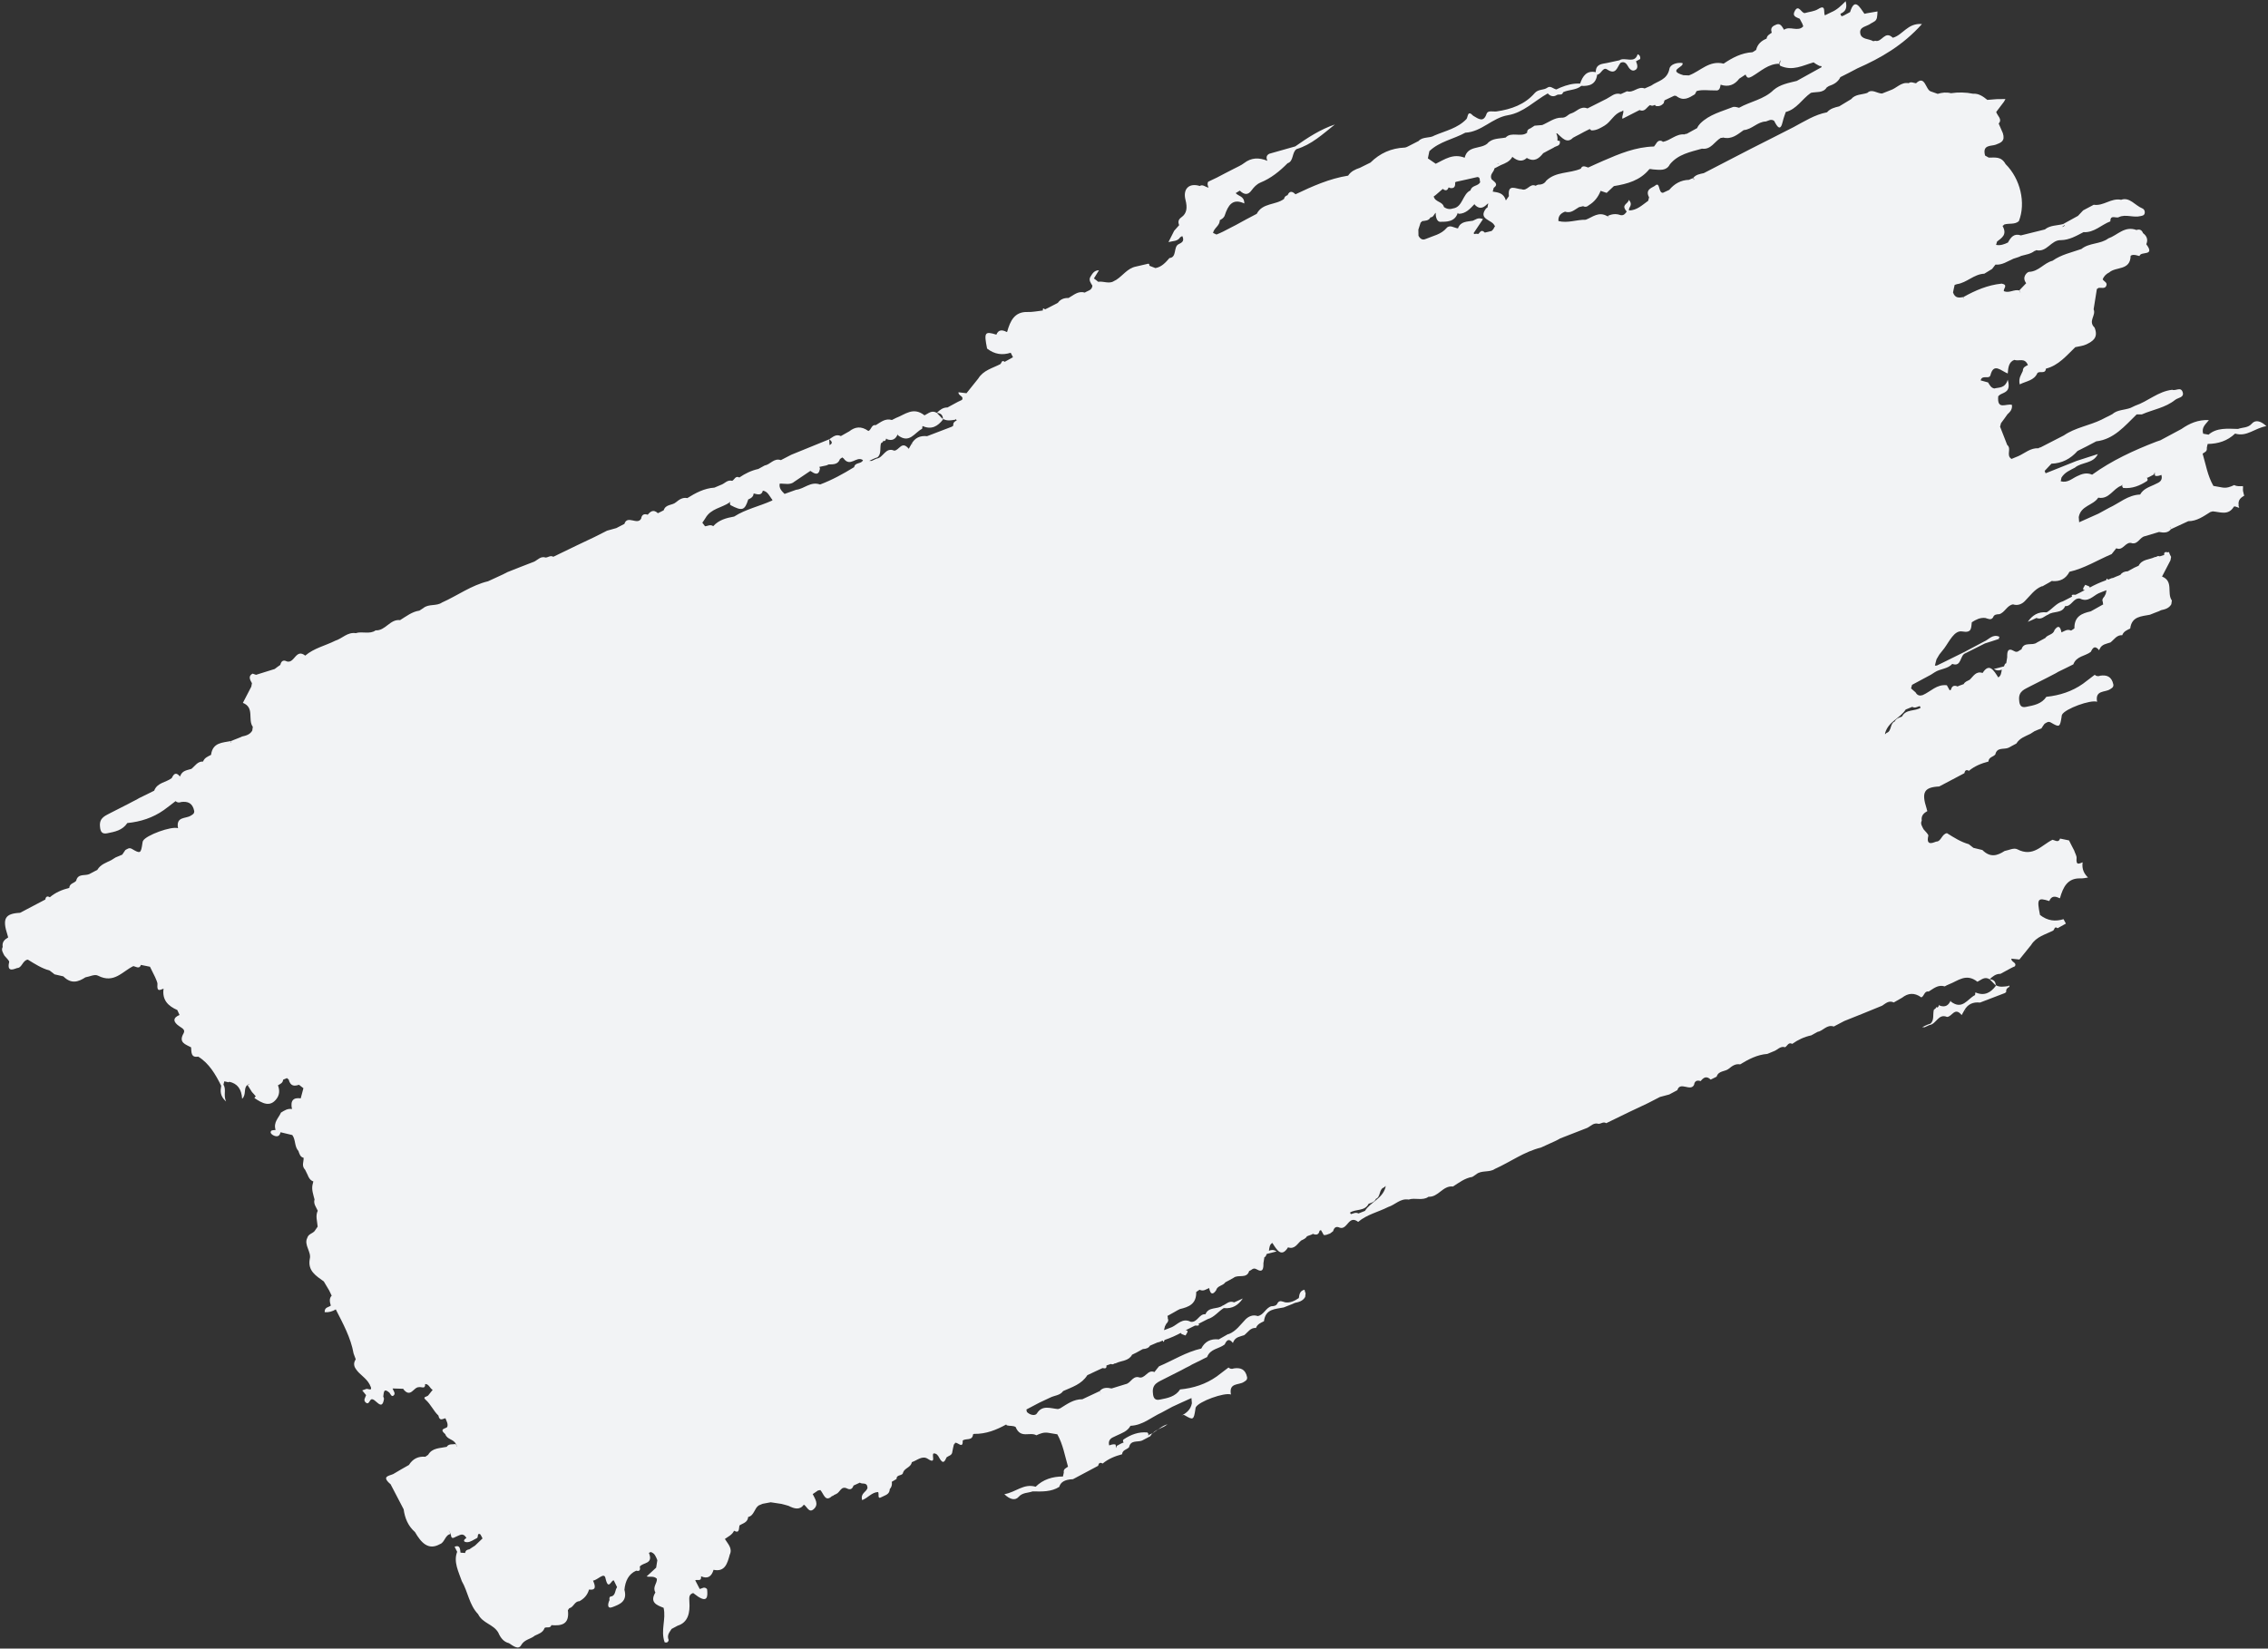 <?xml version="1.0" encoding="UTF-8"?>
<svg width="707px" height="514px" viewBox="0 0 707 514" version="1.1" xmlns="http://www.w3.org/2000/svg" xmlns:xlink="http://www.w3.org/1999/xlink">
    <rect x="0" y="0" width="707" height="514" fill="#333333" stroke="none"/>
    <title>Fill 160</title>
    <g id="Website" stroke="none" stroke-width="1" fill="none" fill-rule="evenodd">
        <g id="Servizi" transform="translate(-663, -946)" fill="#F2F3F5">
            <g id="Group-183" transform="translate(646, 930)">
                <path d="M236.912,177.521 C238.627,174.527 241.991,174.359 244.446,172.644 C244.581,172.576 244.581,172.374 244.682,172.274 C244.615,172.677 244.379,173.081 244.715,173.484 C248.348,175.402 249.155,175.166 250.232,171.769 L250.198,171.735 C250.804,171.466 251.443,171.197 251.779,170.524 C251.813,170.289 251.88,170.087 251.947,169.852 C253.125,170.121 254.403,170.625 254.806,168.977 C256.421,169.213 256.892,170.827 257.834,171.904 C257.766,171.971 257.699,172.038 257.598,172.105 C253.73,173.854 249.492,174.729 245.859,177.05 C243.404,177.487 241.049,178.126 239.334,180.044 C238.358,179.404 237.618,180.044 236.777,180.077 C236.508,179.741 236.205,179.337 235.936,178.967 C236.273,178.496 236.609,178.025 236.912,177.521 L236.912,177.521 Z M264.662,166.152 C266.31,165.042 267.958,163.932 269.606,162.822 C270.952,163.73 272.196,164.436 272.6,162.149 C272.6,161.914 272.533,161.779 272.398,161.577 C273.138,161.443 273.878,161.274 274.618,161.106 L275.325,160.804 C276.737,160.77 278.251,160.871 278.856,159.088 L278.89,159.088 L279.563,158.617 C279.697,158.651 279.765,158.853 279.933,158.886 C282.052,161.846 283.902,158.079 285.954,159.424 L286.021,159.458 C285.516,160.77 283.565,160.03 283.263,161.644 C279.865,163.73 276.401,165.647 272.634,167.06 C269.674,165.984 267.723,168.439 265.166,168.708 L261.601,169.986 L261.601,170.02 C260.693,169.112 259.785,168.271 260.054,166.791 C261.635,166.724 263.35,167.329 264.662,166.152 L264.662,166.152 Z M443.641,391.314 C444.515,391.011 445.491,390.775 445.928,389.766 C447.408,389.194 446.836,386.84 448.316,386.268 C448.619,386.234 448.686,385.898 448.922,385.764 C448.888,385.965 448.955,386.033 448.888,386.234 C447.845,389.834 444.28,390.708 442.497,393.534 L440.479,394.341 C439.571,393.87 438.865,394.374 438.125,394.543 L437.956,394.307 L437.822,394.072 C439.638,392.861 442.43,393.735 443.641,391.314 L443.641,391.314 Z M459.854,85.391 C460.055,85.29 460.19,85.155 460.291,84.954 C461.233,84.785 462.376,84.886 462.915,83.776 C463.823,83.776 463.991,82.801 464.563,82.33 C464.495,83.776 465,85.122 465.908,85.155 C467.893,85.155 470.55,85.223 471.425,82.364 C471.559,82.431 471.559,82.633 471.694,82.666 C473.981,82.633 475.293,81.052 476.705,79.572 C476.739,79.673 476.672,79.74 476.705,79.841 C478.522,81.624 479.699,80.514 480.876,79.404 L480.91,79.471 C480.809,79.908 480.742,80.345 480.675,80.715 C480.54,80.816 480.405,80.85 480.271,80.951 C477.614,84.415 482.121,84.483 482.861,86.299 C482.895,86.366 482.995,86.366 483.063,86.434 C482.861,86.804 482.693,87.14 482.491,87.476 C482.323,87.644 482.155,87.813 481.986,88.014 C481.28,88.183 480.574,88.351 479.867,88.519 C478.656,87.274 478.387,88.586 477.748,88.99 C477.715,88.99 477.681,88.923 477.647,88.923 C477.311,88.855 476.975,88.855 476.672,88.956 C476.638,88.99 476.605,88.99 476.571,88.99 C476.504,88.923 476.436,88.788 476.369,88.687 C477.277,87.308 478.219,85.929 479.295,84.314 C477.681,83.675 476.975,84.516 476.134,84.819 C474.351,85.155 472.299,84.954 471.492,87.207 C470.281,87.073 468.935,85.929 467.926,87.106 C466.211,89.124 463.688,89.528 461.435,90.504 C460.493,90.941 459.719,90.537 459.181,89.494 C459.181,88.889 459.147,88.216 459.147,87.577 C459.383,86.871 459.618,86.131 459.854,85.391 L459.854,85.391 Z M464.495,76.847 C465.269,76.208 466.009,75.535 466.749,74.896 C467.825,75.737 468.263,75.199 468.599,74.425 C468.767,74.493 468.902,74.56 469.07,74.627 C470.113,74.795 470.651,74.358 470.617,73.181 C470.584,73.114 470.617,73.046 470.584,72.979 C470.651,72.912 470.718,72.811 470.785,72.71 C473.039,72.205 475.293,71.734 477.546,71.196 C478.555,71.264 478.152,72.205 478.421,72.777 C477.782,74.123 475.797,73.685 475.394,75.367 C472.905,76.444 473.005,80.547 469.978,80.984 C469.003,81.321 468.061,81.22 467.119,80.547 C466.648,78.731 464.395,79.101 463.924,77.251 L464.495,76.847 Z M482.861,68.505 C483.534,68.135 484.206,67.799 484.879,67.463 C484.509,67.328 484.173,67.194 483.836,67.059 C483.836,67.025 483.836,66.992 483.836,66.958 C484.173,67.194 484.509,67.362 484.879,67.463 C486.258,66.891 487.637,66.386 488.445,64.906 C489.992,66.184 491.539,66.588 492.952,65.243 C495.306,66.622 496.753,65.411 498.065,63.763 C499.141,63.191 500.217,62.585 501.294,62.047 C502.034,61.408 503.514,61.677 503.245,59.962 C503.211,59.928 502.807,59.861 502.505,59.827 C502.538,59.188 502.538,58.482 502.235,57.843 C502.202,57.775 502.135,57.775 502.101,57.708 C502.202,57.674 502.303,57.607 502.404,57.574 C503.917,58.919 505.431,60.937 507.348,58.953 C507.987,58.616 508.626,58.246 509.265,57.944 C510.342,57.338 511.452,56.766 512.562,56.228 C512.764,56.363 512.932,56.632 513.167,56.665 C514.748,56.665 515.993,55.858 517.204,55.152 C519.222,53.941 520.164,51.384 522.518,50.745 C522.72,50.678 522.821,50.51 522.989,50.409 C523.258,51.317 522.518,52.057 522.754,53.033 C524.57,52.124 526.319,51.216 528.102,50.308 C529.784,51.048 530.322,49.366 531.365,48.761 C531.936,49.131 532.407,48.929 532.878,48.694 C533.013,48.794 533.013,48.963 533.147,49.03 C534.19,49.265 534.997,48.895 535.67,48.122 C535.636,47.718 535.838,47.617 535.872,47.281 C536.881,46.81 537.89,46.305 538.933,45.834 C539.101,45.868 539.303,45.902 539.505,45.902 C541.758,47.684 543.507,46.507 545.29,45.431 C545.559,45.128 545.66,44.691 545.895,44.388 C547.745,43.85 549.797,44.254 551.748,44.186 C553.026,44.388 553.195,43.379 553.363,42.404 C555.852,43.244 557.735,42.437 559.182,40.52 L561.133,39.242 C561.671,40.486 562.075,40.385 563.117,39.847 C565.875,38.266 568.264,35.777 571.829,35.878 C571.896,35.542 571.997,35.138 572.065,34.768 C572.065,34.768 572.065,34.734 572.065,34.734 C572.098,34.734 572.098,34.701 572.098,34.701 C572.132,34.734 572.098,34.734 572.065,34.768 C571.661,35.273 571.493,35.811 571.964,36.517 C575.865,38.266 578.994,36.383 582.357,35.441 C582.895,35.878 583.535,36.214 584.174,36.551 C584.342,36.618 584.51,36.551 584.712,36.584 L584.712,36.618 L584.88,36.921 C582.29,38.367 579.7,39.78 577.11,41.226 C574.587,41.865 571.93,42.303 569.878,44.052 C566.885,47.012 562.646,47.617 559.115,49.602 C558.509,49.4 557.87,49.265 557.298,49.333 C553.699,50.779 549.865,51.654 547.005,54.513 C546.635,54.916 546.299,55.354 546.064,55.892 C546.064,55.892 546.064,55.925 546.064,55.925 C544.954,56.564 543.844,57.136 542.767,57.742 C542.532,57.708 542.33,57.742 542.162,57.91 C539.471,57.641 537.755,59.794 535.367,60.231 C535.266,60.164 535.199,60.029 535.098,59.995 C534.022,59.558 533.551,60.298 533.08,61.038 C532.912,61.24 532.777,61.475 532.609,61.677 C526.891,61.812 521.845,63.931 516.8,66.117 C515.219,66.79 513.672,67.53 512.091,68.236 C511.216,67.967 510.275,67.395 509.77,68.606 C506.272,70.12 501.966,69.447 499.006,72.34 C498.435,73.315 497.493,73.584 496.416,73.584 C496.181,73.652 495.945,73.786 495.71,73.921 C493.86,73.046 493.12,75.737 491.304,74.997 C489.555,74.964 486.931,73.114 487.368,77.15 C487.065,77.621 486.729,78.024 486.426,78.495 C485.754,76.141 484.005,76.006 482.323,75.737 C482.424,75.334 482.525,74.964 482.625,74.594 C484.307,73.349 482.76,72.676 481.953,71.869 C481.28,70.288 482.726,69.683 482.861,68.505 L482.861,68.505 Z M604.658,244.524 C605.701,240.892 609.266,240.017 611.049,237.225 C611.722,236.923 612.428,236.654 613.101,236.384 C613.975,236.889 614.648,236.351 615.422,236.149 L615.624,236.452 L615.725,236.654 C613.908,237.864 611.116,236.99 609.905,239.412 C609.031,239.748 608.089,239.984 607.618,240.959 C606.138,241.531 606.71,243.885 605.23,244.457 C604.927,244.524 604.826,244.827 604.625,244.962 C604.658,244.76 604.591,244.693 604.658,244.524 L604.658,244.524 Z M671.09,171.164 C674.487,171.803 675.698,168.304 678.288,167.43 C678.456,167.363 678.423,167.194 678.591,167.094 C678.557,167.43 678.423,167.665 678.86,168.136 C681.652,168.405 684.04,167.43 686.26,165.984 C686.664,165.614 686.428,165.277 686.226,164.941 C686.294,164.974 686.361,164.907 686.395,164.974 C686.63,164.84 686.865,164.739 687.101,164.638 L688.446,163.932 C688.48,163.696 688.615,163.461 688.682,163.259 C688.783,163.629 688.615,163.999 688.85,164.369 C689.556,164.504 690.162,164.302 690.767,164.066 C691.07,165.143 690.801,165.984 689.758,166.522 C689.321,166.724 688.884,166.959 688.446,167.161 C686.832,167.901 685.116,168.439 684.141,170.188 C680.34,170.323 677.649,172.879 674.42,174.359 C673.344,174.931 672.234,175.536 671.157,176.142 C669.139,177.05 667.155,177.958 665.136,178.833 C665.103,178.328 665.035,177.756 665.002,177.218 C665.675,173.585 669.442,173.653 671.09,171.164 L671.09,171.164 Z M179.427,528.987 C180.47,527.104 182.387,527.104 183.733,525.96 C184.91,525.388 186.255,525.052 186.76,523.572 C187.365,523.101 188.543,523.841 188.879,522.697 C192.007,522.933 194.597,522.529 194.025,518.022 C194.16,517.854 194.328,517.652 194.463,517.416 C195.808,517.147 196.077,515.23 197.625,515.23 C199.037,514.456 200.114,513.346 200.618,511.597 C202.939,511.9 202.603,510.487 201.863,508.805 C203.275,508.671 205.327,506.081 205.731,507.998 C206.673,512.27 207.581,508.368 208.355,508.772 C208.691,509.444 209.027,510.151 209.364,510.857 C208.691,511.732 208.926,513.313 207.682,513.716 C206.975,513.716 206.875,514.221 207.009,514.86 C206.471,516.004 206.135,517.786 207.985,517.046 C209.902,516.273 212.694,515.465 211.651,511.664 C211.92,508.906 212.963,506.754 215.317,505.711 C216.326,505.98 216.696,505.576 216.427,504.466 C217.369,503.054 220.766,503.76 219.286,500.161 C219.455,500.094 219.623,499.993 219.825,499.892 C221.103,500.228 221.473,501.372 221.91,502.448 C221.775,503.222 221.675,503.962 221.54,504.769 C220.565,505.644 219.589,506.585 218.58,507.494 C219.623,507.83 220.766,507.224 221.775,508.234 C221.876,509.714 220.329,510.79 221.305,512.505 C219.455,515.6 221.675,516.441 223.861,517.282 C224.702,520.914 222.852,524.312 224.197,528.045 C224.836,528.214 225.274,528.079 225.442,527.339 C224.803,525.758 225.745,524.884 226.35,523.874 C226.989,523.538 227.628,523.202 228.234,522.865 C231.53,521.856 232.135,518.728 231.9,515.465 C231.799,513.884 231.799,513.111 233.077,512.674 C233.582,513.077 234.086,513.447 234.591,513.784 C237.484,515.667 237.685,513.884 237.416,511.463 C236.542,510.521 235.869,511.294 235.129,511.429 C234.658,510.521 234.187,509.613 233.716,508.704 C234.389,508.368 235.768,509.209 235.533,507.46 C237.685,508.402 238.829,507.46 239.435,505.442 C242.966,506.182 243.74,503.491 244.48,500.733 C245.422,498.748 243.908,497.369 242.966,495.822 C243.975,495.082 245.22,494.577 245.825,493.265 C247.608,494.207 247.272,492.559 247.507,491.617 C248.55,490.911 250.064,490.743 250.232,488.96 C252.082,488.59 252.149,486.235 253.528,485.361 C253.932,485.193 254.335,485.024 254.739,484.856 C255.58,484.688 256.421,484.554 257.262,484.385 C258.372,484.554 259.482,484.722 260.592,484.89 C261.332,485.058 262.105,485.294 262.812,485.495 C264.595,486.404 266.31,486.908 267.588,485.125 C268.597,485.697 269.169,487.917 270.716,486.471 C272.297,484.991 271.12,483.41 270.346,481.829 C270.918,481.425 271.456,481.055 272.028,480.685 C272.264,480.685 272.499,480.652 272.701,480.551 C273.777,481.661 274.215,484.486 276.334,482.468 C276.603,482.434 276.805,482.334 276.973,482.132 C277.208,482.031 277.444,481.896 277.679,481.795 C278.856,481.324 279.159,479.172 281.043,480.08 C282.085,480.618 282.725,480.214 283.061,479.172 C283.734,478.869 284.373,478.6 285.045,478.264 C285.785,478.903 287.265,477.927 287.434,479.844 C287.165,481.257 285.146,481.459 285.752,483.713 C287.568,483.04 288.745,481.257 290.73,481.19 C291.134,481.728 290.326,483.645 291.874,482.737 C292.815,482.199 294.329,481.997 294.363,480.282 C294.935,479.676 295.136,478.903 295.002,477.994 C295.506,477.692 296.011,477.389 296.482,477.12 C296.448,475.539 298.399,476.346 298.534,475.034 C299.105,473.622 300.922,473.554 301.258,471.873 C302.873,471.334 304.487,469.72 306.203,470.83 C309.062,472.747 307.245,469.417 308.053,469.148 C308.961,469.114 309.432,469.787 309.835,470.594 C311.046,472.781 311.551,471.503 312.089,470.359 C312.728,469.854 313.805,469.787 313.872,468.61 C314.006,467.836 314.175,467.13 314.343,466.39 C314.545,466.222 314.679,466.054 314.746,465.852 C315.52,465.549 317.235,467.937 317.101,465.145 L317.067,465.145 L317.101,465.145 C318.076,464.338 320.128,465.347 320.33,463.194 L320.633,463.06 C324.4,463.127 327.595,461.815 330.656,460.134 C330.757,460.234 330.757,460.335 330.858,460.403 C331.8,460.672 332.742,460.403 333.65,460.941 C333.65,460.941 333.65,461.008 333.65,461.042 C335.231,464.641 338.023,462.32 340.075,463.497 C341.218,462.959 342.395,462.488 343.775,462.724 C344.716,462.892 345.658,463.06 346.6,463.194 C348.383,466.39 348.955,469.922 349.93,473.285 C349.325,473.756 348.416,473.958 348.618,475.135 C348.517,475.539 348.45,475.909 348.349,476.346 C345.086,476.346 342.16,477.254 339.839,479.542 C336.105,478.432 333.684,481.257 330.085,481.863 C331.935,483.645 333.549,483.847 334.525,482.704 C335.769,481.291 337.451,481.526 338.897,480.988 C341.824,481.055 344.75,481.156 347.205,479.575 C347.609,478.163 348.786,477.288 351.477,477.187 L359.315,473.016 C359.483,472.175 359.886,471.839 360.727,472.31 C362.51,470.83 364.595,469.989 366.782,469.417 C366.916,467.971 368.329,468.004 368.968,467.197 C369.473,464.876 371.592,465.717 373.005,465.145 C373.845,464.674 374.686,464.237 375.561,463.8 C376.536,462.084 378.319,461.58 379.9,460.773 C380.27,460.537 380.606,460.335 380.976,460.066 C378.79,460.604 377.344,462.623 375.258,463.295 C375.09,463.363 375.09,463.564 374.955,463.632 C374.955,463.329 375.124,463.06 374.686,462.623 C371.895,462.354 369.506,463.295 367.286,464.775 C366.883,465.112 367.118,465.448 367.286,465.818 C367.253,465.784 367.219,465.818 367.152,465.784 C366.916,465.885 366.681,465.986 366.445,466.087 C366.008,466.323 365.571,466.558 365.134,466.794 C365.066,467.029 364.965,467.264 364.865,467.466 C364.764,467.13 364.965,466.76 364.696,466.356 C364.024,466.222 363.385,466.424 362.779,466.659 C362.476,465.616 362.779,464.742 363.788,464.204 C364.225,464.002 364.663,463.8 365.134,463.564 C366.681,462.824 368.464,462.286 369.405,460.537 C373.206,460.403 375.931,457.846 379.126,456.4 C380.236,455.794 381.313,455.189 382.423,454.617 C384.407,453.675 386.392,452.801 388.41,451.893 C388.444,452.431 388.511,452.969 388.545,453.507 C388.141,455.66 386.728,456.568 385.248,457.443 C385.585,457.308 385.854,456.972 386.325,457.274 C388.948,458.822 389.116,458.721 389.621,455.492 C389.655,455.256 389.655,454.987 389.755,454.785 C390.63,452.969 398.703,450.043 400.721,450.783 C400.015,447.015 403.176,447.924 404.724,446.881 C405.228,446.544 405.834,446.309 405.766,445.434 C405.228,442.777 403.614,442.374 401.663,442.643 C401.091,442.844 400.519,442.878 399.947,442.374 C398.736,443.315 397.492,444.224 396.281,445.165 C392.884,447.554 389.049,448.798 384.878,449.202 C383.398,451.455 381.01,451.893 378.588,452.364 C377.075,452.7 376.503,451.926 376.402,450.379 C376.032,447.352 378.252,446.847 379.934,445.905 C381.75,444.997 383.533,444.089 385.315,443.181 C386.156,442.71 386.997,442.273 387.838,441.869 C388.074,441.701 388.309,441.566 388.578,441.432 C389.453,440.994 390.327,440.591 391.202,440.154 C391.875,439.784 392.581,439.447 393.287,439.111 C394.263,436.487 396.987,436.588 398.77,435.175 C399.342,433.964 400.015,433.023 401.36,434.738 C401.36,434.57 401.394,434.435 401.495,434.334 C402.134,432.821 403.614,432.72 404.858,432.283 C406.002,431.408 406.775,429.894 408.525,430.029 C408.962,428.818 410.038,428.414 411.014,427.944 C411.485,424.008 414.579,424.176 417.169,423.638 C418.077,423.268 419.019,422.898 419.894,422.562 C420.163,422.461 420.398,422.326 420.634,422.225 C421.912,421.956 423.156,421.62 423.863,420.375 C423.896,419.972 423.964,419.602 423.997,419.198 C423.795,418.862 423.762,418.458 423.661,418.122 C422.416,418.357 422.046,419.265 421.878,420.712 C420.634,421.553 419.288,422.259 417.674,422.057 C416.833,421.855 415.925,421.25 415.285,422.225 C414.915,423.167 414.108,423.234 413.301,423.268 C411.552,423.773 410.946,426.026 409.063,426.329 C407.482,425.757 406.103,426.531 405.262,427.372 C403.647,429.054 402.335,431.004 400.115,431.913 C399.88,431.913 399.645,432.014 399.476,432.148 C398.602,432.653 397.694,433.157 396.819,433.662 L396.819,433.594 C394.397,433.359 392.581,434.267 391.471,436.454 C386.728,437.53 382.658,440.154 378.285,442.004 C377.781,442.575 377.344,443.214 376.873,443.786 C374.653,442.811 373.98,446.208 371.827,445.367 C369.977,445.098 369.439,447.284 367.892,447.554 C366.445,447.991 364.965,448.428 363.519,448.899 C362.106,448.596 360.761,448.529 359.785,449.74 C359.886,449.975 360.021,450.177 360.122,450.413 C360.088,450.413 360.055,450.413 360.055,450.446 C360.021,450.211 360.021,449.942 359.785,449.74 C358.003,450.581 356.186,451.422 354.404,452.263 C351.679,452.229 349.627,453.776 347.508,455.088 C347.273,455.155 347.037,455.256 346.802,455.324 C344.447,455.122 341.925,453.944 340.243,456.669 C339.772,457.476 338.157,457.308 337.081,456.198 C337.115,455.895 336.98,455.794 336.946,455.525 C336.98,455.492 337.014,455.424 337.081,455.391 C338.393,454.718 339.738,454.012 341.05,453.305 C342.16,452.767 343.304,452.229 344.414,451.724 C345.759,451.052 347.475,451.085 348.416,449.706 C351.208,448.462 354.168,447.587 355.951,444.762 C357.532,443.988 359.113,443.282 360.694,442.542 C361.299,442.609 362.039,442.878 361.905,441.734 C362.342,441.566 362.846,441.432 363.284,441.264 C363.855,441.533 364.158,441.264 364.461,441.095 L364.629,441.095 C364.73,441.062 364.831,441.062 364.932,440.994 C366.58,440.187 368.834,440.389 369.91,438.371 C370.347,438.135 370.785,437.934 371.222,437.732 L373.24,436.622 C374.384,436.554 375.124,436.218 375.46,435.579 L375.897,435.377 C376.536,435.108 377.209,434.839 377.848,434.536 C378.454,434.503 378.925,434.133 379.463,433.964 C379.597,434.065 379.463,434.301 379.631,434.334 C379.967,434.402 379.833,433.897 380.068,433.763 C381.885,433.157 383.6,432.384 385.282,431.475 C385.282,431.576 385.046,431.509 385.114,431.711 C385.282,432.014 385.955,432.114 386.56,432.384 C386.829,431.845 387.233,431.442 387.199,431.038 C387.132,430.735 386.829,430.87 386.594,430.769 C386.728,430.735 386.829,430.668 386.896,430.601 C387.771,430.164 388.612,429.726 389.453,429.323 C389.823,429.154 390.495,429.558 390.765,429.054 C390.832,428.885 390.596,428.885 390.596,428.751 C391.572,428.246 392.514,427.775 393.489,427.271 C395.507,426.699 396.752,424.916 398.467,423.84 L398.467,423.874 C398.501,423.84 398.535,423.874 398.568,423.84 C401.158,424.109 403.008,422.932 404.421,420.846 C403.546,421.216 402.638,421.654 401.73,422.057 C400.149,421.384 399.241,422.663 398.064,423.1 C396.449,424.311 393.758,423.335 392.783,425.757 C390.765,425.555 390.294,428.414 388.175,428.112 C385.618,426.8 384.071,428.953 382.355,429.76 C381.548,430.13 380.707,430.365 379.9,430.702 C379.9,430.668 379.9,430.668 379.866,430.668 C379.967,430.298 380.068,429.928 380.135,429.558 L380.573,428.717 C381.01,428.28 381.38,427.809 381.01,426.968 C381.077,426.766 381.044,426.531 380.909,426.295 C381.985,425.69 383.062,425.118 384.138,424.479 C384.374,424.378 384.575,424.244 384.811,424.143 C387.502,423.504 389.991,422.629 389.89,418.828 C390.159,418.626 390.395,418.458 390.664,418.29 C390.765,418.256 390.832,418.155 390.966,418.122 C392.144,418.727 392.985,417.954 393.926,417.584 C394.33,419.703 395.104,419.703 396.079,418.324 C396.483,416.776 398.232,416.944 398.972,415.801 C399.846,415.364 400.721,414.859 401.562,414.388 C402.975,413.244 405.665,414.825 406.405,412.269 C407.179,412.067 407.583,411.092 408.693,411.731 C410.745,412.942 410.879,411.428 410.845,409.847 C410.946,409.208 411.047,408.569 411.148,407.964 C411.686,407.829 411.653,407.291 411.888,406.954 C413.065,406.652 414.175,406.349 414.949,406.181 C414.007,405.575 413.267,405.643 412.561,405.979 C412.695,405.004 412.763,403.961 413.637,403.524 C415.05,405.744 416.463,408.199 418.515,404.903 C420.6,405.609 421.374,403.826 422.585,402.784 C423.257,402.447 424.031,402.178 424.401,401.472 C425.006,401.169 425.713,401.068 426.285,400.698 C427.428,401.203 428.135,400.866 428.336,399.723 C428.505,399.655 428.639,399.554 428.774,399.521 C429.076,400.025 429.379,400.53 429.648,401.068 C430.422,401.169 430.96,400.765 431.599,400.597 C431.935,400.328 432.272,400.126 432.575,399.857 C432.877,398.747 433.483,398.209 434.66,398.781 C437.082,399.521 437.385,394.644 440.378,396.964 C443.103,394.644 446.635,393.904 449.729,392.323 C451.915,391.65 453.496,389.564 456.12,390.002 C458.105,389.329 460.493,390.473 462.309,389.127 C465.404,389.295 466.749,385.562 469.945,385.932 C471.828,384.721 473.645,383.308 475.965,382.938 C476.369,382.669 476.773,382.4 477.176,382.131 C478.825,380.752 481.28,381.66 482.995,380.449 C487.805,378.296 492.111,375.067 497.358,373.789 C498.905,373.083 500.453,372.376 502,371.67 C502.471,371.434 502.942,371.199 503.379,370.93 C506.171,369.854 508.963,368.777 511.755,367.667 C512.898,367.129 513.773,365.918 515.32,366.389 C516.127,366.389 516.8,365.615 517.708,366.187 C520.13,365.01 522.619,363.799 525.041,362.622 C526.857,361.781 528.64,360.906 530.456,360.065 C530.658,359.964 530.894,359.83 531.129,359.729 C532.205,359.157 533.315,358.585 534.459,358.014 C535.401,357.744 536.376,357.475 537.352,357.24 C538.193,356.769 539.034,356.365 539.875,355.894 C540.749,353.035 543.945,356.466 545.088,354.246 C545.256,353.002 546.03,352.699 547.14,353.069 C547.981,352.026 548.889,351.286 550.268,352.598 C550.874,352.295 551.513,351.993 552.118,351.69 C552.724,349.739 554.775,350.176 555.919,349.201 C556.962,348.36 557.971,347.586 559.451,347.855 C562.041,346.274 564.765,344.828 567.927,344.593 C568.566,344.324 569.239,344.054 569.878,343.785 C571.123,343.382 571.93,342.036 573.477,342.507 C574.184,342.104 574.486,340.825 575.697,341.464 C577.48,340.186 579.431,339.278 581.617,338.807 C582.256,338.471 582.929,338.101 583.568,337.731 C585.351,337.428 586.461,335.309 588.647,336.049 C589.724,335.511 590.8,334.939 591.91,334.334 C595.845,332.786 599.781,331.172 603.716,329.557 C604.793,328.884 605.768,327.808 607.349,328.548 C608.224,328.044 609.065,327.539 609.939,327.068 C611.755,325.655 613.706,325.353 615.926,326.967 C616.868,326.597 616.835,324.882 618.214,325.151 C619.727,324.243 621.14,322.897 623.225,323.536 C623.663,323.301 624.1,323.065 624.537,322.897 C627.329,321.854 629.885,319.298 633.417,322.09 C634.595,321.552 635.604,320.341 637.218,321.316 C638.429,321.384 639.169,321.955 639.135,323.402 C637.555,325.487 635.604,326.631 632.812,325.42 C632.644,325.689 632.812,326.025 632.644,326.261 C630.289,327.472 628.708,331.037 625.109,328.245 C625.075,328.144 625.109,328.044 625.075,327.943 C624.436,329.456 623.394,330.163 621.645,329.524 C621.544,329.423 621.611,329.355 621.51,329.288 C621.375,329.624 621.241,329.994 620.905,330.129 C620.77,330.163 620.736,329.961 620.635,329.961 C620.501,330.364 620.198,330.6 619.862,330.768 C619.425,332.214 620.064,334.132 618.752,335.174 C617.844,335.41 617.036,335.881 616.195,336.251 C616.33,336.251 616.498,336.284 616.666,336.251 C616.767,336.251 616.835,336.284 616.935,336.284 C617.474,336.015 617.978,335.78 618.483,335.578 C620.602,335.343 621.207,331.912 623.932,333.055 C625.513,333.055 626.32,329.793 628.506,332.484 L628.506,332.517 L628.506,332.484 C628.775,332.013 629.045,331.508 629.314,331.037 C629.448,330.97 629.583,331.104 629.717,331.138 C629.684,331.104 629.684,331.037 629.65,331.004 L629.314,331.037 C630.39,329.053 632.072,328.346 634.225,328.582 L641.961,325.622 C642.129,325.521 642.264,325.42 642.398,325.252 C642.264,324.31 642.835,323.974 643.441,323.637 L643.441,323.637 L643.441,323.637 C643.34,323.469 643.239,323.334 643.138,323.166 C643.071,323.234 643.138,323.368 643.071,323.435 C641.692,323.604 640.313,323.94 638.9,323.032 C638.362,322.46 637.79,321.854 637.218,321.316 C638.194,320.408 639.169,319.601 640.582,319.634 C641.658,319.029 642.735,318.491 643.811,317.885 C644.215,317.684 644.652,317.448 645.089,317.28 C645.829,316.035 643.878,316.035 644.013,314.892 C644.82,314.993 645.661,315.06 646.502,315.161 C647.713,313.647 648.924,312.134 650.168,310.62 C651.783,307.996 654.608,307.391 657.064,306.113 C657.467,305.776 657.434,304.666 658.409,305.406 C659.284,304.902 660.125,304.464 660.999,303.96 L660.259,302.581 C657.77,303.354 655.315,303.153 652.926,301.269 C651.917,296.19 652.186,295.786 655.819,296.93 C656.458,295.315 657.602,295.315 659.015,296.055 L659.149,296.022 C660.125,292.591 661.504,289.765 665.473,289.866 C666.28,289.9 667.121,289.732 667.895,289.597 C666.717,288.454 665.91,287.041 666.213,284.854 C665.204,285.224 664.094,285.998 664.329,283.543 C664.396,282.836 663.825,281.995 663.589,281.188 C663.017,280.145 662.513,279.069 661.975,278.026 C661.033,277.824 660.125,277.623 659.183,277.454 C658.712,278.867 657.669,277.993 656.828,277.824 C653.397,279.473 650.807,283.374 645.829,280.784 C644.753,280.246 643.205,281.087 641.894,281.323 C639.707,282.735 637.487,283.543 634.965,281.02 L634.965,281.02 C634.056,280.818 633.115,280.583 632.173,280.347 C631.702,279.977 631.197,279.607 630.726,279.204 C628.305,278.531 626.118,277.152 623.932,275.773 C622.284,276.008 622.149,278.396 620.568,278.396 C620.265,278.396 617.205,280.246 618.113,276.58 C618.214,276.143 617.171,275.234 616.633,274.562 C616.195,273.687 615.556,272.813 616.061,271.871 C615.825,270.223 616.734,269.516 617.81,268.877 C617.709,268.608 617.608,268.339 617.575,268.07 C615.926,262.991 616.801,261.444 621.51,261.208 C624.134,259.829 626.724,258.45 629.347,257.071 C629.515,256.196 629.953,255.86 630.76,256.331 C632.543,254.851 634.628,254.01 636.848,253.438 C636.949,251.992 638.362,252.025 639.001,251.218 C639.505,248.897 641.625,249.738 643.037,249.166 C643.878,248.729 644.719,248.292 645.56,247.821 C646.603,246.105 648.318,245.601 649.933,244.794 C650.37,244.524 650.807,244.222 651.245,243.953 L651.278,243.953 C651.951,243.65 652.657,243.347 653.364,243.112 C653.666,242.607 654.003,242.103 654.339,241.665 C654.945,241.329 655.483,240.757 656.357,241.295 C658.981,242.843 659.149,242.742 659.654,239.513 C659.687,239.277 659.687,239.008 659.788,238.84 C660.696,236.99 668.735,234.064 670.72,234.804 C670.047,231.07 673.209,231.944 674.756,230.902 C675.261,230.565 675.866,230.33 675.799,229.455 C675.261,226.832 673.646,226.394 671.729,226.664 C671.124,226.899 670.552,226.899 669.98,226.394 C668.769,227.336 667.525,228.278 666.314,229.186 C662.916,231.574 659.082,232.819 654.911,233.256 C653.431,235.476 651.043,235.914 648.621,236.384 C647.107,236.721 646.535,235.947 646.435,234.4 C646.098,231.373 648.251,230.902 649.966,229.926 C651.749,229.018 653.565,228.11 655.348,227.202 C656.189,226.764 657.03,226.327 657.871,225.89 C658.106,225.755 658.342,225.587 658.611,225.453 C659.485,225.015 660.36,224.612 661.235,224.174 C661.941,223.804 662.614,223.502 663.32,223.132 C664.295,220.508 667.02,220.609 668.769,219.23 C669.375,217.985 670.014,217.044 671.393,218.759 C671.393,218.591 671.426,218.456 671.527,218.355 C672.166,216.842 673.646,216.741 674.891,216.304 C676.035,215.429 676.842,213.915 678.557,214.05 C678.995,212.839 680.071,212.435 681.046,211.964 C681.517,208.096 684.612,208.197 687.202,207.659 C688.144,207.289 689.018,206.919 689.96,206.583 C690.195,206.482 690.431,206.347 690.666,206.246 C691.945,205.977 693.155,205.641 693.862,204.396 C693.929,203.993 693.996,203.623 694.03,203.219 C692.382,200.965 694.669,197.232 690.969,195.752 C691.844,194.07 692.718,192.388 693.593,190.706 C693.66,190.336 693.727,189.966 693.795,189.63 C693.458,189.058 693.223,188.52 693.155,188.083 C693.055,188.116 692.987,188.15 692.886,188.217 C692.247,188.116 691.507,187.881 691.642,189.024 C691.171,189.159 690.734,189.327 690.263,189.462 C689.691,189.226 689.422,189.462 689.085,189.664 C689.018,189.664 688.951,189.63 688.884,189.63 C688.816,189.697 688.715,189.697 688.648,189.731 L688.615,189.731 C686.933,190.538 684.713,190.336 683.67,192.388 C683.233,192.59 682.762,192.792 682.325,192.994 C681.652,193.364 680.979,193.734 680.306,194.104 C679.163,194.171 678.423,194.541 678.086,195.146 C677.952,195.214 677.784,195.314 677.649,195.382 C676.976,195.617 676.337,195.92 675.698,196.189 C675.093,196.223 674.622,196.593 674.084,196.761 C673.949,196.694 674.084,196.458 673.915,196.424 C673.579,196.357 673.68,196.862 673.478,196.929 C671.662,197.568 669.946,198.342 668.265,199.284 C668.265,199.149 668.5,199.216 668.433,199.048 C668.298,198.712 667.592,198.611 667.02,198.342 C666.717,198.88 666.314,199.317 666.381,199.721 C666.415,200.024 666.717,199.889 666.953,199.956 C666.852,199.99 666.751,200.091 666.616,200.124 C665.775,200.562 664.968,200.999 664.094,201.403 C663.724,201.571 663.051,201.167 662.815,201.672 C662.715,201.84 662.95,201.874 662.95,202.008 C661.975,202.513 660.999,202.984 660.057,203.488 C658.039,204.026 656.795,205.843 655.079,206.885 L655.079,206.852 C655.045,206.885 655.012,206.885 654.978,206.919 C652.388,206.65 650.505,207.827 649.125,209.879 C650.034,209.509 650.942,209.072 651.816,208.668 C653.397,209.341 654.305,208.063 655.483,207.625 C657.097,206.414 659.788,207.39 660.764,204.968 C662.782,205.17 663.286,202.311 665.372,202.614 C667.928,203.925 669.475,201.773 671.225,200.965 C671.998,200.595 672.839,200.36 673.646,200.024 L673.646,200.091 C673.579,200.461 673.478,200.831 673.411,201.167 C673.276,201.436 673.108,201.739 672.974,202.008 C672.536,202.479 672.166,202.95 672.536,203.757 C672.503,203.959 672.536,204.194 672.637,204.43 C671.561,205.035 670.485,205.641 669.408,206.246 C669.206,206.381 668.971,206.482 668.735,206.616 C666.078,207.222 663.589,208.096 663.656,211.897 C663.387,212.099 663.152,212.301 662.883,212.435 C662.782,212.469 662.715,212.57 662.614,212.604 C661.403,212.032 660.562,212.772 659.62,213.175 C659.216,211.023 658.476,211.023 657.467,212.402 C657.064,213.983 655.315,213.781 654.575,214.924 C653.7,215.395 652.825,215.866 651.951,216.337 C650.538,217.481 647.881,215.9 647.141,218.49 C646.401,218.692 645.964,219.667 644.854,218.994 C642.802,217.784 642.667,219.297 642.701,220.912 C642.6,221.551 642.499,222.156 642.398,222.795 C641.86,222.896 641.894,223.468 641.692,223.771 C640.481,224.074 639.371,224.376 638.564,224.578 C639.539,225.184 640.279,225.083 641.019,224.78 C640.851,225.722 640.784,226.764 639.909,227.202 C638.496,224.982 637.084,222.56 635.032,225.823 C632.946,225.116 632.139,226.899 630.995,227.942 C630.289,228.312 629.515,228.547 629.145,229.287 C628.54,229.556 627.867,229.691 627.228,230.027 C626.118,229.556 625.445,229.893 625.176,231.036 C625.042,231.07 624.941,231.204 624.773,231.238 L623.898,229.657 C620.77,229.254 618.853,231.642 616.364,232.718 C615.523,232.987 614.715,232.92 614.144,231.877 C613.673,231.474 613.202,231.036 612.731,230.633 C612.832,230.263 612.933,229.893 613.034,229.523 C615.018,228.48 616.969,227.437 618.92,226.361 L620.131,225.587 C621.813,224.477 624.134,224.612 625.58,222.997 C628.54,224.074 627.901,220.239 629.684,219.667 L629.448,219.264 L629.583,219.432 L629.684,219.667 C631.702,218.658 633.754,217.649 635.772,216.606 C637.218,216.169 638.698,215.664 640.145,215.194 C640.077,214.958 640.145,214.756 640.313,214.554 C638.16,213.545 637.016,215.395 635.469,216.034 C633.451,217.077 631.433,218.154 629.448,219.23 C627.228,220.306 625.042,221.416 622.855,222.493 C622.149,222.829 621.443,223.165 620.77,223.502 C620.535,223.502 620.333,223.502 620.165,223.535 C620.299,222.863 620.501,222.19 620.669,221.551 C620.938,221.046 621.275,220.575 621.544,220.071 C622.082,219.398 622.586,218.793 623.091,218.12 C624.672,215.967 626.219,212.469 628.641,212.873 C631.668,213.411 631.433,211.931 631.668,210.014 C632.913,209.206 634.225,208.5 635.873,208.668 C636.747,208.904 637.655,209.475 638.295,208.5 C638.597,207.558 639.438,207.524 640.245,207.491 C641.995,206.953 642.634,204.733 644.517,204.43 C646.065,204.968 647.444,204.228 648.251,203.354 C649.899,201.705 651.211,199.721 653.431,198.813 C653.7,198.813 653.902,198.745 654.07,198.577 C654.978,198.106 655.853,197.568 656.727,197.064 L656.727,197.164 C659.149,197.366 660.965,196.492 662.109,194.272 C666.818,193.195 670.888,190.605 675.261,188.755 C675.732,188.15 676.236,187.544 676.707,186.939 C678.927,187.914 679.566,184.551 681.719,185.392 C683.569,185.627 684.074,183.441 685.655,183.172 C687.135,182.734 688.581,182.297 690.027,181.86 C691.44,182.129 692.819,182.23 693.761,180.985 C693.66,180.784 693.559,180.548 693.425,180.346 L693.525,180.279 C693.559,180.548 693.525,180.817 693.761,180.985 C695.544,180.144 697.36,179.304 699.143,178.496 C701.867,178.496 703.919,176.949 706.038,175.637 L706.778,175.435 C709.133,175.637 711.622,176.781 713.304,174.056 C713.539,173.619 714.346,174.191 715.019,174.325 C715.019,174.023 714.716,173.787 714.851,173.484 C714.615,171.87 715.524,171.164 716.6,170.524 C716.499,170.289 716.398,169.986 716.365,169.717 C716.028,168.674 716.297,168.338 716.196,167.564 C715.255,167.598 714.313,167.699 713.472,167.228 C712.328,167.766 711.151,168.237 709.805,168.002 C708.83,167.834 707.888,167.665 706.98,167.497 C705.164,164.335 704.625,160.837 703.616,157.44 C704.222,157.003 705.096,156.801 704.928,155.624 C704.995,155.186 705.096,154.816 705.197,154.413 C708.46,154.379 711.353,153.471 713.741,151.184 C717.441,152.294 719.829,149.468 723.495,148.863 C721.612,147.08 719.997,146.912 718.988,148.055 C717.777,149.468 716.095,149.199 714.649,149.737 C711.386,149.67 708.056,149.266 705.466,151.52 C704.895,151.419 704.356,151.318 703.785,151.217 C703.179,149.132 704.726,148.156 705.567,146.979 C702.204,146.811 699.513,148.022 696.99,149.771 C694.837,150.914 692.651,152.092 690.465,153.269 C690.027,153.437 689.59,153.538 689.186,153.706 C682.123,156.431 675.328,159.559 669.173,163.999 C667.424,163.225 665.944,163.764 664.497,164.47 C662.883,165.21 661.504,166.656 659.385,166.051 C659.452,165.681 659.519,165.311 659.62,164.907 C660.629,163.259 662.277,162.62 663.791,161.813 C665.944,159.996 669.509,160.635 670.955,157.574 C668.735,158.281 666.549,158.987 664.363,159.694 C661.134,160.972 657.938,162.25 654.675,163.562 C654.575,163.293 654.474,163.091 654.373,162.822 C655.079,162.082 655.785,161.342 656.492,160.568 C659.788,160.467 662.445,159.054 664.632,156.599 C666.583,155.624 668.534,154.648 670.451,153.605 C675.967,152.966 679.331,148.829 683.065,145.196 L684.679,145.196 C688.144,143.683 691.978,143.144 695.039,140.689 C695.947,139.949 697.898,139.983 697.427,138.334 C696.855,136.417 695.241,137.998 694.131,137.527 C689.725,138.032 686.563,141.16 682.56,142.505 C682.089,142.741 681.618,142.943 681.147,143.178 C679.264,143.884 677.044,143.716 675.463,145.129 C674.79,145.499 674.151,145.835 673.478,146.138 C673.007,146.407 672.57,146.609 672.099,146.844 C668.298,148.694 663.925,149.3 660.36,151.755 C659.923,151.991 659.485,152.193 659.048,152.428 C657.064,153.471 655.079,154.48 653.095,155.489 C652.859,155.489 652.657,155.556 652.489,155.758 C649.966,155.59 648.217,157.305 646.165,158.214 L644.046,159.088 C642.23,157.944 644.181,155.96 642.701,154.715 C641.961,152.832 641.221,150.914 640.481,149.031 C640.582,148.661 640.683,148.291 640.784,147.887 L640.784,147.921 C641.49,146.979 642.163,146.071 642.835,145.095 C642.835,145.095 642.835,145.095 642.835,145.062 C642.835,145.062 642.835,145.095 642.869,145.095 C643.609,144.389 644.349,143.649 644.181,142.236 C642.398,141.698 639.472,144.053 639.909,139.512 C640.077,139.411 640.245,139.276 640.38,139.108 C641.658,138.267 643.979,138.334 642.869,134.399 C641.995,137.157 640.145,136.72 638.698,137.124 C637.689,136.955 637.252,136.081 636.747,135.24 C635.974,135.038 635.2,134.836 634.426,134.601 C634.897,132.684 637.084,134.433 637.487,132.953 C638.496,128.984 640.784,131.641 642.869,132.448 C643.004,130.665 643.172,128.849 644.921,128.21 C646.334,128.748 648.15,127.369 649.159,129.824 C648.419,130.194 647.578,130.464 647.578,131.641 C647.107,132.818 646.165,133.827 646.603,135.845 C648.755,134.769 651.076,134.668 652.119,132.314 C652.859,131.54 654.608,132.751 654.776,130.934 C658.678,129.959 661.167,126.898 663.925,124.241 C665.069,123.972 666.347,123.871 667.39,123.366 C669.274,122.424 671.225,121.348 669.946,118.153 C667.794,116.067 670.485,114.385 669.644,112.434 C669.98,110.315 670.316,108.23 670.653,106.111 C670.855,105.976 671.023,105.842 671.225,105.741 C672.065,105.64 673.142,106.111 673.579,105.135 C674.05,104.093 672.906,103.79 672.469,103.117 C672.839,102.074 673.579,101.402 674.521,100.931 C676.64,99.047 681.08,100.46 681.181,95.751 C682.089,95.011 683.939,95.986 683.973,95.784 C684.309,94.237 688.951,95.986 686.058,92.152 C686.63,90.806 686.327,89.663 685.049,88.687 C684.612,87.577 683.872,87.409 682.997,87.712 C679.297,86.333 677.111,89.326 674.218,90.335 C671.763,92.185 668.265,91.647 665.843,93.632 C662.782,94.708 659.519,95.381 656.828,97.298 C654.171,97.971 652.523,100.662 649.495,100.763 C648.991,100.796 647.107,102.344 648.621,104.294 C647.915,105.034 647.175,105.808 646.468,106.548 C646.603,106.784 646.737,107.053 646.838,107.254 C646.838,107.254 646.805,107.288 646.771,107.288 C646.771,107.053 646.771,106.75 646.468,106.548 C644.786,106.144 643.374,107.49 641.658,106.784 C641.423,106.01 643.138,104.833 640.985,104.429 C636.613,104.866 632.745,106.548 629.011,108.634 L629.179,108.903 L629.314,109.205 C629.314,109.205 629.314,109.205 629.314,109.239 C629.246,109.004 629.28,108.734 629.011,108.634 C627.766,108.802 626.488,109.104 625.815,107.187 C625.95,106.38 626.152,105.606 626.32,104.833 C626.555,104.732 626.791,104.664 627.026,104.597 L627.026,104.597 C630.121,104.16 632.307,101.469 635.57,101.334 C636.377,100.83 637.185,100.325 637.992,99.854 C638.362,99.417 638.698,98.946 639.035,98.509 C641.187,98.677 642.835,97.433 644.652,96.659 C645.459,96.356 646.367,96.188 647.04,95.784 C648.486,95.381 649.966,95.213 651.177,94.271 C651.413,94.204 651.581,94.136 651.783,94.002 C655.113,94.742 656.391,90.773 659.418,90.874 C662.075,90.84 664.262,89.528 666.482,88.384 C669.845,88.586 672.032,86.064 674.857,85.021 C674.824,82.734 676.707,84.214 677.548,83.675 C679.634,82.7 682.089,83.944 684.275,83.373 C684.915,83.238 685.486,83.171 685.587,82.33 C685.655,81.691 685.318,81.153 684.78,80.951 C682.594,80.076 680.811,77.318 678.221,78.294 C675.059,77.654 672.772,80.312 669.677,79.841 C668.567,80.413 667.491,80.984 666.381,81.59 C665.843,82.128 665.305,82.734 664.766,83.305 C663.219,84.146 661.672,84.987 660.125,85.862 C660.225,86.164 660.461,86.232 660.696,86.333 C660.629,86.366 660.562,86.4 660.528,86.434 C660.629,86.467 660.696,86.4 660.797,86.434 C660.764,86.434 660.73,86.467 660.696,86.467 C660.293,86.299 660.057,86.4 659.889,86.804 C660.091,86.669 660.293,86.534 660.495,86.434 C660.36,86.232 660.225,86.064 660.125,85.862 C658.207,86.366 656.055,86.198 654.44,87.544 C651.951,88.149 649.462,88.788 646.973,89.394 C644.82,88.654 643.811,89.999 642.936,91.614 C641.826,92.152 640.615,92.623 639.236,92.354 C639.337,92.017 639.438,91.681 639.539,91.311 C640.952,90.167 642.802,89.225 641.255,86.434 C641.456,86.299 641.658,86.198 641.793,85.996 C643.273,85.525 645.055,86.097 646.334,84.954 C648.587,79.269 646.805,71.734 642.196,67.16 C640.817,64.637 638.799,65.175 636.949,65.142 C636.545,64.906 636.175,64.704 635.805,64.503 C634.864,61.004 637.723,61.644 639.135,61.105 C640.817,60.466 642.095,59.995 641.355,57.54 C640.918,56.564 640.481,55.522 640.044,54.513 C641.288,53.167 639.64,52.124 639.27,50.914 C640.077,49.837 640.885,48.761 641.692,47.718 C641.86,47.415 641.995,47.146 642.163,46.877 C641.255,46.877 640.346,46.911 639.438,46.911 C638.463,46.978 637.487,47.045 636.512,47.146 C635.166,46.036 633.754,45.094 632.105,45.229 C629.751,44.758 627.43,44.724 625.176,45.061 C623.73,44.691 622.351,44.859 621.039,45.263 C620.299,44.994 619.593,44.758 618.853,44.489 C617.238,43.951 617.104,39.242 614.278,41.966 C613.505,41.865 612.697,41.361 611.991,41.933 C609.603,41.495 608.224,43.547 606.239,44.153 C605.398,44.489 604.557,44.825 603.683,45.162 C602.169,45.162 600.487,43.581 599.108,44.96 C597.393,45.565 595.341,45.33 594.063,46.911 C592.818,47.651 591.574,48.391 590.329,49.164 C588.916,49.501 587.537,49.837 586.528,51.014 C582.66,51.754 579.431,53.874 576.067,55.656 C571.627,57.944 567.187,60.164 562.747,62.417 C560.763,63.46 558.745,64.469 556.76,65.512 C553.867,66.992 551.008,68.505 548.115,69.985 C546.871,70.254 545.626,70.423 544.785,71.533 L544.954,71.903 L545.055,72.104 C545.122,71.835 545.122,71.6 544.785,71.533 C544.348,71.701 543.911,71.869 543.507,72.071 C540.951,72.138 538.933,73.315 537.352,75.199 C536.713,75.502 536.074,75.804 535.401,76.107 C533.887,76.242 534.56,72.508 532.979,73.854 C532.205,74.526 529.683,74.93 531.062,77.52 C530.961,77.856 530.86,78.226 530.793,78.596 C528.943,79.908 527.295,81.59 524.805,81.624 C524.536,80.581 526.218,80.076 524.772,78.294 C524.503,79.706 522.182,79.74 524.099,81.96 C523.628,82.666 523.124,83.272 522.148,83.07 C520.702,82.532 519.323,82.734 518.045,83.406 C518.28,83.541 518.549,83.675 518.751,83.844 C518.515,83.709 518.381,83.339 518.045,83.406 C515.32,81.825 513.47,83.709 511.317,84.516 C508.458,84.449 505.767,85.66 502.807,84.92 C502.673,83.238 503.648,82.464 504.859,81.994 C506.743,82.633 507.886,81.321 509.232,80.581 L510.51,80.278 C511.216,80.648 511.788,80.446 512.293,79.975 C513.975,78.966 515.185,77.486 515.959,75.502 C516.565,75.704 517.204,75.939 517.843,76.141 C518.583,75.434 519.323,74.728 520.096,74.022 C524.267,73.349 528.236,72.273 531.095,68.808 C531.297,68.539 532.004,68.842 532.508,68.842 C534.459,68.976 536.477,69.346 537.554,67.227 C540.144,64.065 543.911,63.393 547.544,62.35 C550.369,62.754 551.479,60.096 553.43,58.986 C553.665,59.02 553.901,58.986 554.136,58.885 C556.861,59.558 558.644,57.91 560.561,56.564 C563.151,56.363 564.833,53.941 567.49,53.874 C568.331,53.638 569.037,52.999 570.046,53.672 C571.022,55.555 571.997,57.136 572.737,53.874 C572.973,52.831 573.343,51.889 573.679,50.914 C577.043,50.073 578.792,46.844 581.449,44.994 L581.449,44.96 C583.165,44.523 585.284,45.128 586.461,43.244 L587.1,42.841 C588.58,42.336 589.959,41.63 590.699,40.049 C592.448,39.174 594.231,38.266 595.98,37.324 C603.313,34.095 610.208,30.126 616.128,23.5 C611.655,23.096 610.141,26.964 607.046,27.772 C604.524,25.35 603.649,29.353 601.564,28.714 C601.362,28.747 601.16,28.814 600.958,28.848 C599.545,28.007 597.157,28.377 596.888,26.325 C596.585,24.274 599.007,24.274 600.185,23.332 C600.487,23.13 600.824,22.995 601.126,22.794 C602.304,22.222 602.169,20.977 602.27,19.564 C601.093,19.766 600.016,19.968 598.94,20.136 C598.705,20.204 598.469,20.271 598.2,20.304 C596.686,18.152 595.139,15.158 593.726,19.766 C593.054,20.136 592.415,20.473 591.742,20.843 C591.506,20.91 591.305,20.977 591.069,21.078 C590.935,20.843 590.766,20.574 590.699,20.304 C592.011,19.699 592.986,18.858 592.347,16.369 C590.834,17.916 589.522,19.127 587.874,19.8 C587.201,20.136 586.562,20.439 585.889,20.775 C585.317,20.002 586.394,17.176 583.77,18.824 C582.593,19.564 581.012,19.665 579.633,20.069 C578.59,20.237 577.715,17.277 576.538,19.329 C575.529,21.078 576.942,21.347 578.018,21.852 C578.287,22.39 578.59,22.928 578.859,23.433 C578.96,23.668 579.027,23.937 579.128,24.206 C577.514,26.056 574.89,23.971 573.141,25.283 C572.535,24.341 572.031,23.164 570.786,23.634 C569.744,24.072 568.735,24.509 569.306,26.191 C568.667,26.695 567.826,26.998 567.692,28.041 C566.111,28.68 564.866,29.723 564.429,31.573 C564.059,31.808 563.689,32.044 563.319,32.279 C559.888,32.481 557.029,33.994 554.305,35.844 C549.797,34.701 547.039,38.233 543.474,39.511 C542.902,39.477 542.33,39.444 541.758,39.444 C536.545,37.896 542.229,36.921 541.455,35.643 C539.673,35.407 537.655,36.114 537.419,37.425 C536.713,40.991 533.786,41.193 531.701,42.706 L529.683,43.581 C527.597,42.774 526.252,45.061 524.2,44.455 C523.527,44.758 522.888,45.061 522.249,45.33 L522.215,45.364 L522.215,45.33 C520.365,44.792 519.222,46.104 517.809,46.81 C516.497,47.449 515.185,48.155 513.874,48.794 C513.201,49.131 512.528,49.467 511.855,49.804 C509.669,48.929 508.492,50.846 506.81,51.351 C505.734,51.62 505.296,52.797 503.715,52.696 C501.664,52.629 499.746,54.143 497.762,54.984 C496.955,55.051 496.181,55.118 495.374,55.185 C494.936,55.454 494.499,55.724 494.062,56.026 C493.456,56.228 493.019,56.564 493.053,57.372 C491.135,58.919 488.142,56.934 486.359,58.885 C484.341,59.289 482.087,59.02 480.607,60.803 C478.455,62.552 474.519,61.307 473.577,65.175 C469.978,63.763 467.355,65.68 464.563,67.059 C463.755,66.521 462.915,65.949 462.107,65.377 C462.275,64.637 462.41,63.864 462.578,63.124 C465.74,60.096 470.113,59.39 473.779,57.372 C478.892,57.103 482.155,52.73 487.065,51.923 C491.909,51.115 495.374,47.415 499.477,45.128 C500.385,46.104 501.327,46.238 502.303,45.633 C502.875,45.229 504.018,45.902 504.254,44.758 C506.07,43.884 508.324,44.153 509.938,42.774 C512.427,42.908 514.479,42.336 514.883,39.275 C516.161,39.174 516.632,36.786 517.944,37.627 C520.836,39.578 521.072,36.854 522.182,35.575 C523.056,35.172 523.763,35.441 524.335,36.416 C524.839,37.358 525.579,38.266 526.521,37.93 C527.765,37.493 527.463,36.248 526.992,35.104 C527.429,34.869 527.866,34.634 528.304,34.398 C528.405,33.725 528.169,33.154 527.496,32.918 C526.555,36.046 523.494,33.624 521.812,34.802 C520.5,35.104 519.222,35.374 517.91,35.643 C516.295,35.945 514.445,35.979 514.445,38.502 C511.62,37.896 510.375,39.679 509.568,42.067 C507.382,41.933 505.397,42.504 503.48,43.278 C503.043,43.48 502.605,43.682 502.168,43.884 C501.193,43.715 500.318,42.605 499.343,43.345 C498.165,44.186 496.551,43.715 495.407,45.027 C492.313,48.593 488.108,50.073 483.5,50.745 C482.424,50.88 480.809,50.308 480.405,51.485 C479.464,54.311 477.883,53.066 476.235,52.091 C474.418,50.174 474.654,52.461 474.149,53.1 C471.425,55.993 467.624,56.766 464.159,58.246 C462.679,59.188 460.526,58.515 459.215,59.962 C458.34,60.433 457.465,60.87 456.591,61.307 C456.019,61.543 455.481,61.98 454.875,62.014 C450.671,62.182 447.139,63.796 444.213,66.689 C443.103,67.261 441.993,67.799 440.883,68.337 C439.47,68.808 438.125,69.414 437.25,70.759 C431.364,71.701 426.083,74.089 420.835,76.578 C419.759,75.502 418.952,75.535 418.38,76.847 C417.842,77.049 417.371,77.318 417.304,77.991 C414.68,80.009 410.576,79.168 408.76,82.666 C406.574,83.81 404.387,84.954 402.235,86.164 C401.797,86.366 401.394,86.602 400.923,86.837 L398.265,88.216 C397.593,88.553 396.886,88.855 396.214,89.124 C395.844,88.956 395.474,88.788 395.137,88.62 C395.474,87.005 397.223,86.434 397.256,84.651 C397.895,84.281 398.535,83.944 398.804,83.104 C399.813,80.11 401.158,77.688 404.892,79.437 C404.892,77.083 403.042,77.217 402.201,76.208 C402.638,75.973 403.042,75.704 403.479,75.434 C404.959,76.847 406.103,76.814 407.179,75.3 C407.919,74.324 408.693,73.45 409.937,72.912 C413.166,71.6 415.891,69.414 418.38,66.891 L418.38,66.891 L418.38,66.891 C420.331,66.285 419.658,63.527 421.172,62.484 C425.847,61.105 429.379,57.775 433.113,54.815 C428.605,56.329 424.636,58.919 420.768,61.644 C418.077,62.384 415.386,63.191 412.695,63.931 C411.787,64.368 411.619,65.142 412.09,66.151 L412.124,66.184 C412.124,66.184 412.124,66.151 412.124,66.151 C409.433,65.041 407.045,65.142 404.858,66.824 C403.883,67.597 402.705,68.034 401.595,68.64 C399.846,69.514 398.097,70.456 396.348,71.364 C395.44,71.802 394.565,72.205 393.657,72.643 C393.254,73.214 393.455,73.854 393.758,74.493 C392.816,74.392 391.942,73.349 391,73.988 C387.704,72.945 385.652,74.863 386.56,78.361 C387.165,80.715 386.997,82.532 385.282,83.743 C384.441,84.348 384.105,85.021 384.575,86.198 C384.071,86.77 383.533,87.375 383.028,87.947 C382.456,89.057 381.885,90.234 381.245,91.479 C382.591,91.109 384.071,91.311 384.912,89.965 C385.147,89.831 385.349,89.73 385.551,89.595 C386.358,91.244 385.315,91.681 384.374,92.152 C382.725,92.993 383.936,96.255 381.548,96.457 C380.337,97.87 379.093,99.249 377.175,99.585 C376.536,99.35 375.931,99.114 375.292,98.845 C375.292,98.744 375.325,98.61 375.292,98.475 C375.225,98.374 375.056,98.206 374.989,98.206 C373.677,98.509 372.399,98.812 371.087,99.114 C368.497,99.619 367.017,101.94 364.965,103.252 C364.73,103.386 364.495,103.521 364.259,103.622 C362.779,104.631 360.963,103.588 359.348,103.857 C358.877,103.487 358.44,103.117 358.003,102.814 C358.474,102.007 358.978,101.234 359.584,100.258 C358.036,100.292 357.498,101.368 356.893,102.344 C356.321,103.353 357.027,104.227 357.532,105.068 C357.397,106.582 356.052,106.615 355.177,107.221 C353.058,106.615 351.679,108.028 350.098,108.903 C348.719,108.869 347.575,109.273 346.768,110.416 C345.456,111.123 344.111,111.795 342.765,112.468 C342.261,111.997 342.025,112.098 342.093,112.804 C340.478,112.973 338.897,113.343 337.249,113.275 C333.28,113.174 331.901,116.034 330.959,119.464 L330.791,119.498 C329.378,118.758 328.235,118.758 327.595,120.339 C323.963,119.195 323.694,119.633 324.703,124.678 C327.125,126.562 329.546,126.764 332.035,125.99 L332.069,125.99 C332.305,126.461 332.54,126.898 332.775,127.369 C331.935,127.874 331.06,128.311 330.185,128.815 C329.244,128.075 329.244,129.185 328.84,129.522 C326.418,130.8 323.559,131.405 321.945,134.029 C320.734,135.543 319.523,137.056 318.278,138.604 L318.278,138.604 C317.471,138.503 316.63,138.402 315.789,138.301 C315.655,139.444 317.605,139.444 316.865,140.689 C316.462,140.891 316.025,141.093 315.587,141.294 C314.511,141.9 313.435,142.438 312.358,143.044 C310.945,143.01 309.97,143.817 309.028,144.725 C309.566,145.297 310.138,145.869 310.676,146.441 C312.089,147.383 313.468,147.046 314.847,146.844 C314.915,146.811 314.847,146.676 314.915,146.609 C315.015,146.744 315.15,146.912 315.251,147.08 C314.612,147.383 314.04,147.753 314.175,148.694 C314.04,148.829 313.905,148.93 313.737,149.031 L306.001,151.991 C303.848,151.755 302.166,152.495 301.124,154.446 L301.426,154.413 C301.46,154.48 301.46,154.514 301.494,154.547 C301.359,154.547 301.258,154.413 301.124,154.446 L300.283,155.926 C298.096,153.235 297.289,156.498 295.742,156.498 C292.984,155.321 292.378,158.752 290.259,158.987 C289.755,159.189 289.25,159.458 288.745,159.694 C288.645,159.727 288.544,159.66 288.443,159.694 L287.972,159.694 C288.813,159.29 289.62,158.853 290.528,158.584 C291.84,157.541 291.201,155.624 291.638,154.177 C292.008,154.009 292.277,153.774 292.412,153.37 C292.546,153.37 292.546,153.572 292.715,153.538 C293.051,153.404 293.152,153.034 293.286,152.697 C293.421,152.798 293.32,152.832 293.455,152.933 C295.17,153.572 296.246,152.899 296.852,151.352 C296.885,151.453 296.852,151.554 296.885,151.688 C300.518,154.48 302.065,150.881 304.42,149.704 C304.588,149.434 304.454,149.098 304.588,148.829 C307.38,150.074 309.331,148.896 310.945,146.811 C310.979,145.364 310.239,144.793 309.028,144.725 C307.414,143.75 306.371,144.961 305.194,145.499 C301.662,142.707 299.139,145.264 296.314,146.306 C295.876,146.508 295.473,146.71 295.035,146.945 C292.916,146.34 291.537,147.652 289.99,148.56 C288.645,148.291 288.645,150.006 287.703,150.376 C285.483,148.762 283.532,149.064 281.749,150.477 C280.875,150.948 280,151.453 279.125,151.957 C277.545,151.217 276.603,152.294 275.493,152.966 C275.56,153.572 275.526,154.177 275.594,154.816 C275.594,154.816 275.56,154.783 275.56,154.783 C276.636,154.278 276.435,153.639 275.493,152.966 C271.557,154.581 267.622,156.195 263.686,157.776 C262.61,158.348 261.5,158.92 260.424,159.458 C258.237,158.718 257.161,160.837 255.345,161.14 C254.705,161.51 254.033,161.88 253.394,162.216 C251.241,162.687 249.29,163.629 247.474,164.874 C246.263,164.234 245.994,165.513 245.254,165.916 C243.706,165.479 242.899,166.824 241.688,167.194 C241.015,167.464 240.376,167.733 239.704,168.035 C236.542,168.237 233.851,169.684 231.261,171.298 C229.781,170.995 228.738,171.769 227.695,172.61 C226.552,173.619 224.5,173.148 223.895,175.099 C223.289,175.402 222.684,175.738 222.078,176.007 C220.699,174.695 219.757,175.469 218.916,176.478 C217.806,176.108 217.066,176.411 216.865,177.689 C215.721,179.875 212.525,176.444 211.651,179.337 C210.844,179.774 209.969,180.212 209.128,180.649 L206.235,181.456 C205.125,181.994 203.982,182.6 202.905,183.138 C202.67,183.239 202.435,183.374 202.233,183.474 C200.45,184.315 198.634,185.19 196.851,186.031 C194.395,187.208 191.94,188.419 189.485,189.596 C188.576,189.058 187.904,189.798 187.096,189.832 C185.549,189.327 184.675,190.538 183.531,191.11 C180.739,192.186 177.947,193.263 175.189,194.373 L173.81,195.079 C172.263,195.785 170.682,196.525 169.135,197.232 C163.921,198.476 159.615,201.705 154.772,203.858 C153.056,205.069 150.635,204.194 148.986,205.574 L147.742,206.381 C145.421,206.717 143.638,208.164 141.721,209.341 C138.559,208.971 137.18,212.704 134.085,212.536 C132.269,213.882 129.881,212.738 127.896,213.411 C125.306,213.007 123.692,215.093 121.505,215.765 C118.445,217.313 114.913,218.053 112.155,220.407 C109.195,218.086 108.858,222.93 106.436,222.224 C105.259,221.618 104.654,222.156 104.385,223.3 C103.779,223.704 103.207,224.141 102.635,224.578 C100.685,225.184 98.767,225.789 96.816,226.394 L95.74,226.024 C94.361,226.731 94.832,227.841 95.538,229.018 C95.471,229.354 95.404,229.724 95.336,230.094 C94.462,231.776 93.587,233.424 92.713,235.14 C96.446,236.62 94.159,240.354 95.807,242.607 C95.74,243.011 95.706,243.381 95.639,243.784 C94.933,245.029 93.688,245.365 92.444,245.634 C92.208,245.769 91.939,245.87 91.704,245.971 C90.795,246.307 89.887,246.711 88.979,247.047 L89.08,247.451 C89.013,247.451 88.979,247.484 88.912,247.518 C88.912,247.384 88.945,247.215 88.979,247.047 C86.355,247.585 83.295,247.451 82.79,251.353 C81.848,251.857 80.738,252.227 80.301,253.438 C78.585,253.337 77.812,254.817 76.668,255.725 C75.39,256.129 73.91,256.23 73.271,257.744 L73.271,257.744 C73.17,257.844 73.136,257.979 73.136,258.147 C71.791,256.465 71.118,257.407 70.546,258.584 C68.764,259.997 66.039,259.93 65.064,262.52 C64.391,262.856 63.685,263.226 62.978,263.563 C62.104,264 61.229,264.404 60.355,264.841 C60.119,265.009 59.85,265.144 59.615,265.278 C58.774,265.682 57.933,266.153 57.092,266.59 C55.309,267.498 53.526,268.406 51.744,269.314 C50.028,270.29 47.842,270.794 48.178,273.788 C48.313,275.369 48.851,276.109 50.398,275.806 C52.786,275.335 55.175,274.898 56.688,272.611 C60.825,272.207 64.66,270.963 68.057,268.574 C69.302,267.666 70.513,266.724 71.724,265.783 C72.295,266.287 72.901,266.287 73.473,266.052 C75.39,265.816 77.005,266.22 77.543,268.844 C77.61,269.718 77.038,269.954 76.5,270.29 C74.953,271.333 71.791,270.458 72.497,274.225 C70.513,273.485 62.44,276.412 61.565,278.194 C61.465,278.396 61.431,278.665 61.397,278.901 C60.926,282.13 60.758,282.231 58.135,280.684 C57.226,280.145 56.722,280.717 56.083,281.02 C55.746,281.524 55.41,281.995 55.107,282.466 C54.401,282.769 53.728,283.038 53.022,283.341 L53.022,283.341 C52.585,283.644 52.114,283.879 51.676,284.182 C50.095,284.989 48.346,285.494 47.337,287.209 C46.463,287.68 45.622,288.084 44.781,288.554 C43.368,289.126 41.283,288.285 40.745,290.606 C40.105,291.414 38.693,291.38 38.592,292.826 C36.372,293.398 34.286,294.239 32.537,295.753 C31.696,295.248 31.259,295.584 31.125,296.459 C28.501,297.838 25.877,299.217 23.254,300.596 C18.578,300.832 17.67,302.379 19.318,307.458 C19.385,307.727 19.453,307.996 19.554,308.265 C18.511,308.904 17.569,309.611 17.838,311.259 C17.3,312.201 17.939,313.075 18.376,313.95 C18.915,314.623 19.991,315.564 19.856,315.968 C18.948,319.668 22.009,317.818 22.345,317.818 C23.893,317.784 24.027,315.396 25.675,315.194 C27.862,316.54 30.048,317.953 32.47,318.592 C32.975,318.962 33.445,319.365 33.95,319.735 L33.95,319.769 C34.858,319.971 35.8,320.206 36.708,320.408 L36.742,320.408 C39.231,322.931 41.451,322.124 43.637,320.711 C44.949,320.509 46.496,319.634 47.573,320.206 C52.551,322.763 55.141,318.861 58.572,317.213 C59.446,317.381 60.455,318.255 60.926,316.843 C61.868,317.011 62.81,317.213 63.752,317.414 C64.256,318.457 64.795,319.534 65.333,320.61 C65.602,321.384 66.174,322.258 66.073,322.964 C65.871,325.386 66.947,324.613 67.99,324.243 C67.485,327.774 69.403,329.658 72.262,330.903 C72.497,331.407 72.733,331.912 72.968,332.45 C70.849,333.324 70.849,334.603 72.968,336.015 C73.843,336.621 74.852,337.058 74.213,338.202 C72.565,341.094 74.852,341.599 76.567,342.541 C76.702,344.054 76.466,345.837 78.787,345.434 C82.185,347.519 84.169,350.95 85.952,354.515 C85.683,356.096 85.515,357.677 87.465,359.426 C86.557,357.341 87.634,355.794 86.658,354.145 C86.759,353.843 86.86,353.473 86.927,353.136 L88.273,353.439 L88.441,353.271 C90.997,353.809 92.309,355.558 92.477,358.585 C93.89,357.274 92.814,355.154 94.159,354.28 C94.529,354.381 94.63,354.011 94.865,353.876 C94.63,354.011 94.395,354.145 94.159,354.28 L95.538,356.466 C95.975,356.904 96.345,357.374 96.749,357.845 C96.682,357.913 96.581,357.98 96.48,358.047 C96.413,358.114 96.345,358.249 96.312,358.35 C98.767,359.998 101.189,361.344 103.241,358.552 C104.115,357.374 104.25,355.962 103.645,354.381 C104.351,353.944 105.158,353.708 105.259,352.632 C105.696,352.464 106.066,352.295 106.47,352.127 C106.605,352.295 106.773,352.464 106.975,352.531 C107.546,354.751 108.791,354.684 110.204,354.213 C110.675,354.549 111.145,354.919 111.583,355.289 L110.742,358.451 C108.455,358.114 107.445,359.124 108.017,361.781 C106.638,361.545 105.629,362.252 104.586,362.891 C103.846,364.606 102.165,365.851 102.905,368.306 C102.4,368.407 101.761,368.306 101.525,368.609 C101.122,369.147 101.593,369.618 102.097,369.921 C103.241,370.526 104.149,370.425 104.452,369.013 C105.663,369.282 106.874,369.584 108.118,369.887 C109.228,371.401 108.724,373.453 110.035,374.865 C110.338,375.74 110.574,376.749 111.65,376.984 C111.717,378.229 110.91,379.474 112.121,380.718 C112.356,381.223 112.625,381.761 112.861,382.232 C113.231,383.207 113.702,384.014 114.677,384.351 C114.61,384.721 114.509,385.091 114.408,385.461 C114.105,386.974 114.677,388.488 115.047,389.968 L115.047,390.002 C114.644,391.314 115.552,392.356 116.056,393.5 C115.283,395.014 115.888,396.763 116.023,398.444 C115.686,398.882 115.384,399.386 115.047,399.857 C114.341,400.631 113.13,400.732 112.794,401.943 C111.65,404.129 114.139,406.315 113.567,408.502 C112.861,412.269 115.552,413.783 117.94,415.532 C118.478,416.474 119.084,417.415 119.622,418.357 C119.857,418.895 120.126,419.434 120.395,419.972 C119.555,420.813 119.79,421.923 120.126,423.066 C119.42,423.638 118.142,423.504 118.209,425.118 C119.521,425.219 120.631,424.883 121.674,424.244 C123.927,428.684 126.349,433.056 127.224,438.001 L127.257,438.001 L127.224,438.001 C127.459,438.606 127.661,439.212 127.896,439.817 C127.291,440.725 127.156,441.701 127.896,442.777 C129.107,444.661 131.125,445.535 132.235,447.654 C133.581,450.244 131.495,448.697 131.058,449.101 C130.688,449.235 130.318,449.37 129.915,449.504 C130.318,450.009 130.722,450.514 131.125,450.984 C130.89,451.758 130.083,452.599 131.125,453.373 C131.966,453.944 132.168,452.7 132.673,452.33 C133.917,451.59 136.07,456.467 136.709,452.094 C136.675,451.893 136.575,451.657 136.474,451.422 C136.675,450.278 136.507,448.563 138.391,450.211 C138.761,450.715 139.097,451.657 139.736,451.052 C140.409,450.446 139.602,449.605 139.366,448.899 L142.764,449 L142.764,449.168 C145.051,451.96 145.892,448.462 147.574,448.495 C148.314,448.294 149.625,449.269 149.525,447.52 C150.702,447.453 151.005,448.899 151.879,449.336 C151.408,449.908 150.937,450.514 150.5,451.052 C150.164,451.523 148.583,451.455 149.659,452.397 C151.307,453.844 152.115,455.895 153.662,457.342 C154.065,459.259 155.041,458.317 155.848,458.183 C156.185,459.057 156.756,459.932 156.42,460.907 C155.915,461.513 153.729,461.378 155.815,463.161 C156.386,464.876 158.405,464.641 159.111,466.222 L159.279,466.222 C159.245,466.356 159.279,466.491 159.212,466.592 C159.346,466.76 159.447,466.928 159.548,467.13 C159.548,467.13 159.548,467.164 159.548,467.164 C159.481,466.928 159.447,466.693 159.212,466.592 L159.111,466.222 C158.135,466.424 156.925,466.02 156.252,467.096 C154.166,467.567 151.745,467.365 150.466,469.585 L149.592,470.191 C147.338,469.989 145.656,470.864 144.479,472.747 C142.865,473.655 141.216,474.597 139.602,475.573 C138.357,476.178 135.734,476.212 138.761,478.768 C140.106,481.392 141.485,484.015 142.831,486.572 C143.201,489.33 144.21,491.785 146.363,493.669 C148.314,497.066 150.567,499.454 154.133,497.436 C155.68,496.932 155.714,494.476 157.53,494.274 C157.429,494.174 157.328,494.039 157.261,493.904 C157.261,493.602 157.059,493.434 156.891,493.232 C156.925,493.232 156.925,493.198 156.925,493.198 C157.059,493.434 157.16,493.669 157.261,493.904 L157.429,493.904 C157.463,494.039 157.496,494.14 157.53,494.274 C157.631,496.225 158.539,495.351 159.212,495.082 C160.288,494.712 161.331,493.669 162.407,495.519 C161.499,496.024 161.23,496.797 162.609,496.831 C163.685,496.831 164.661,496.024 165.67,495.553 C166.175,495.317 165.67,494.039 166.545,494.274 C166.881,494.375 167.116,495.183 167.419,495.654 C166.645,496.427 165.838,497.134 165.065,497.907 C164.493,498.244 163.921,498.647 163.315,499.051 C162.676,499.152 162.105,499.354 162.004,500.194 C161.533,500.161 161.062,500.127 160.557,500.094 C160.423,498.849 160.355,497.571 158.707,498.244 L159.515,499.824 C158.304,502.953 159.918,505.946 160.961,508.974 C162.878,512.27 163.248,516.374 166.04,519.266 C167.453,522.159 170.783,522.361 172.33,525.018 C173.036,526.666 174.012,527.911 175.66,528.314 C176.938,529.155 178.586,530.467 179.427,528.987 L179.427,528.987 Z" id="Fill-160"></path>
            </g>
        </g>
    </g>
</svg>